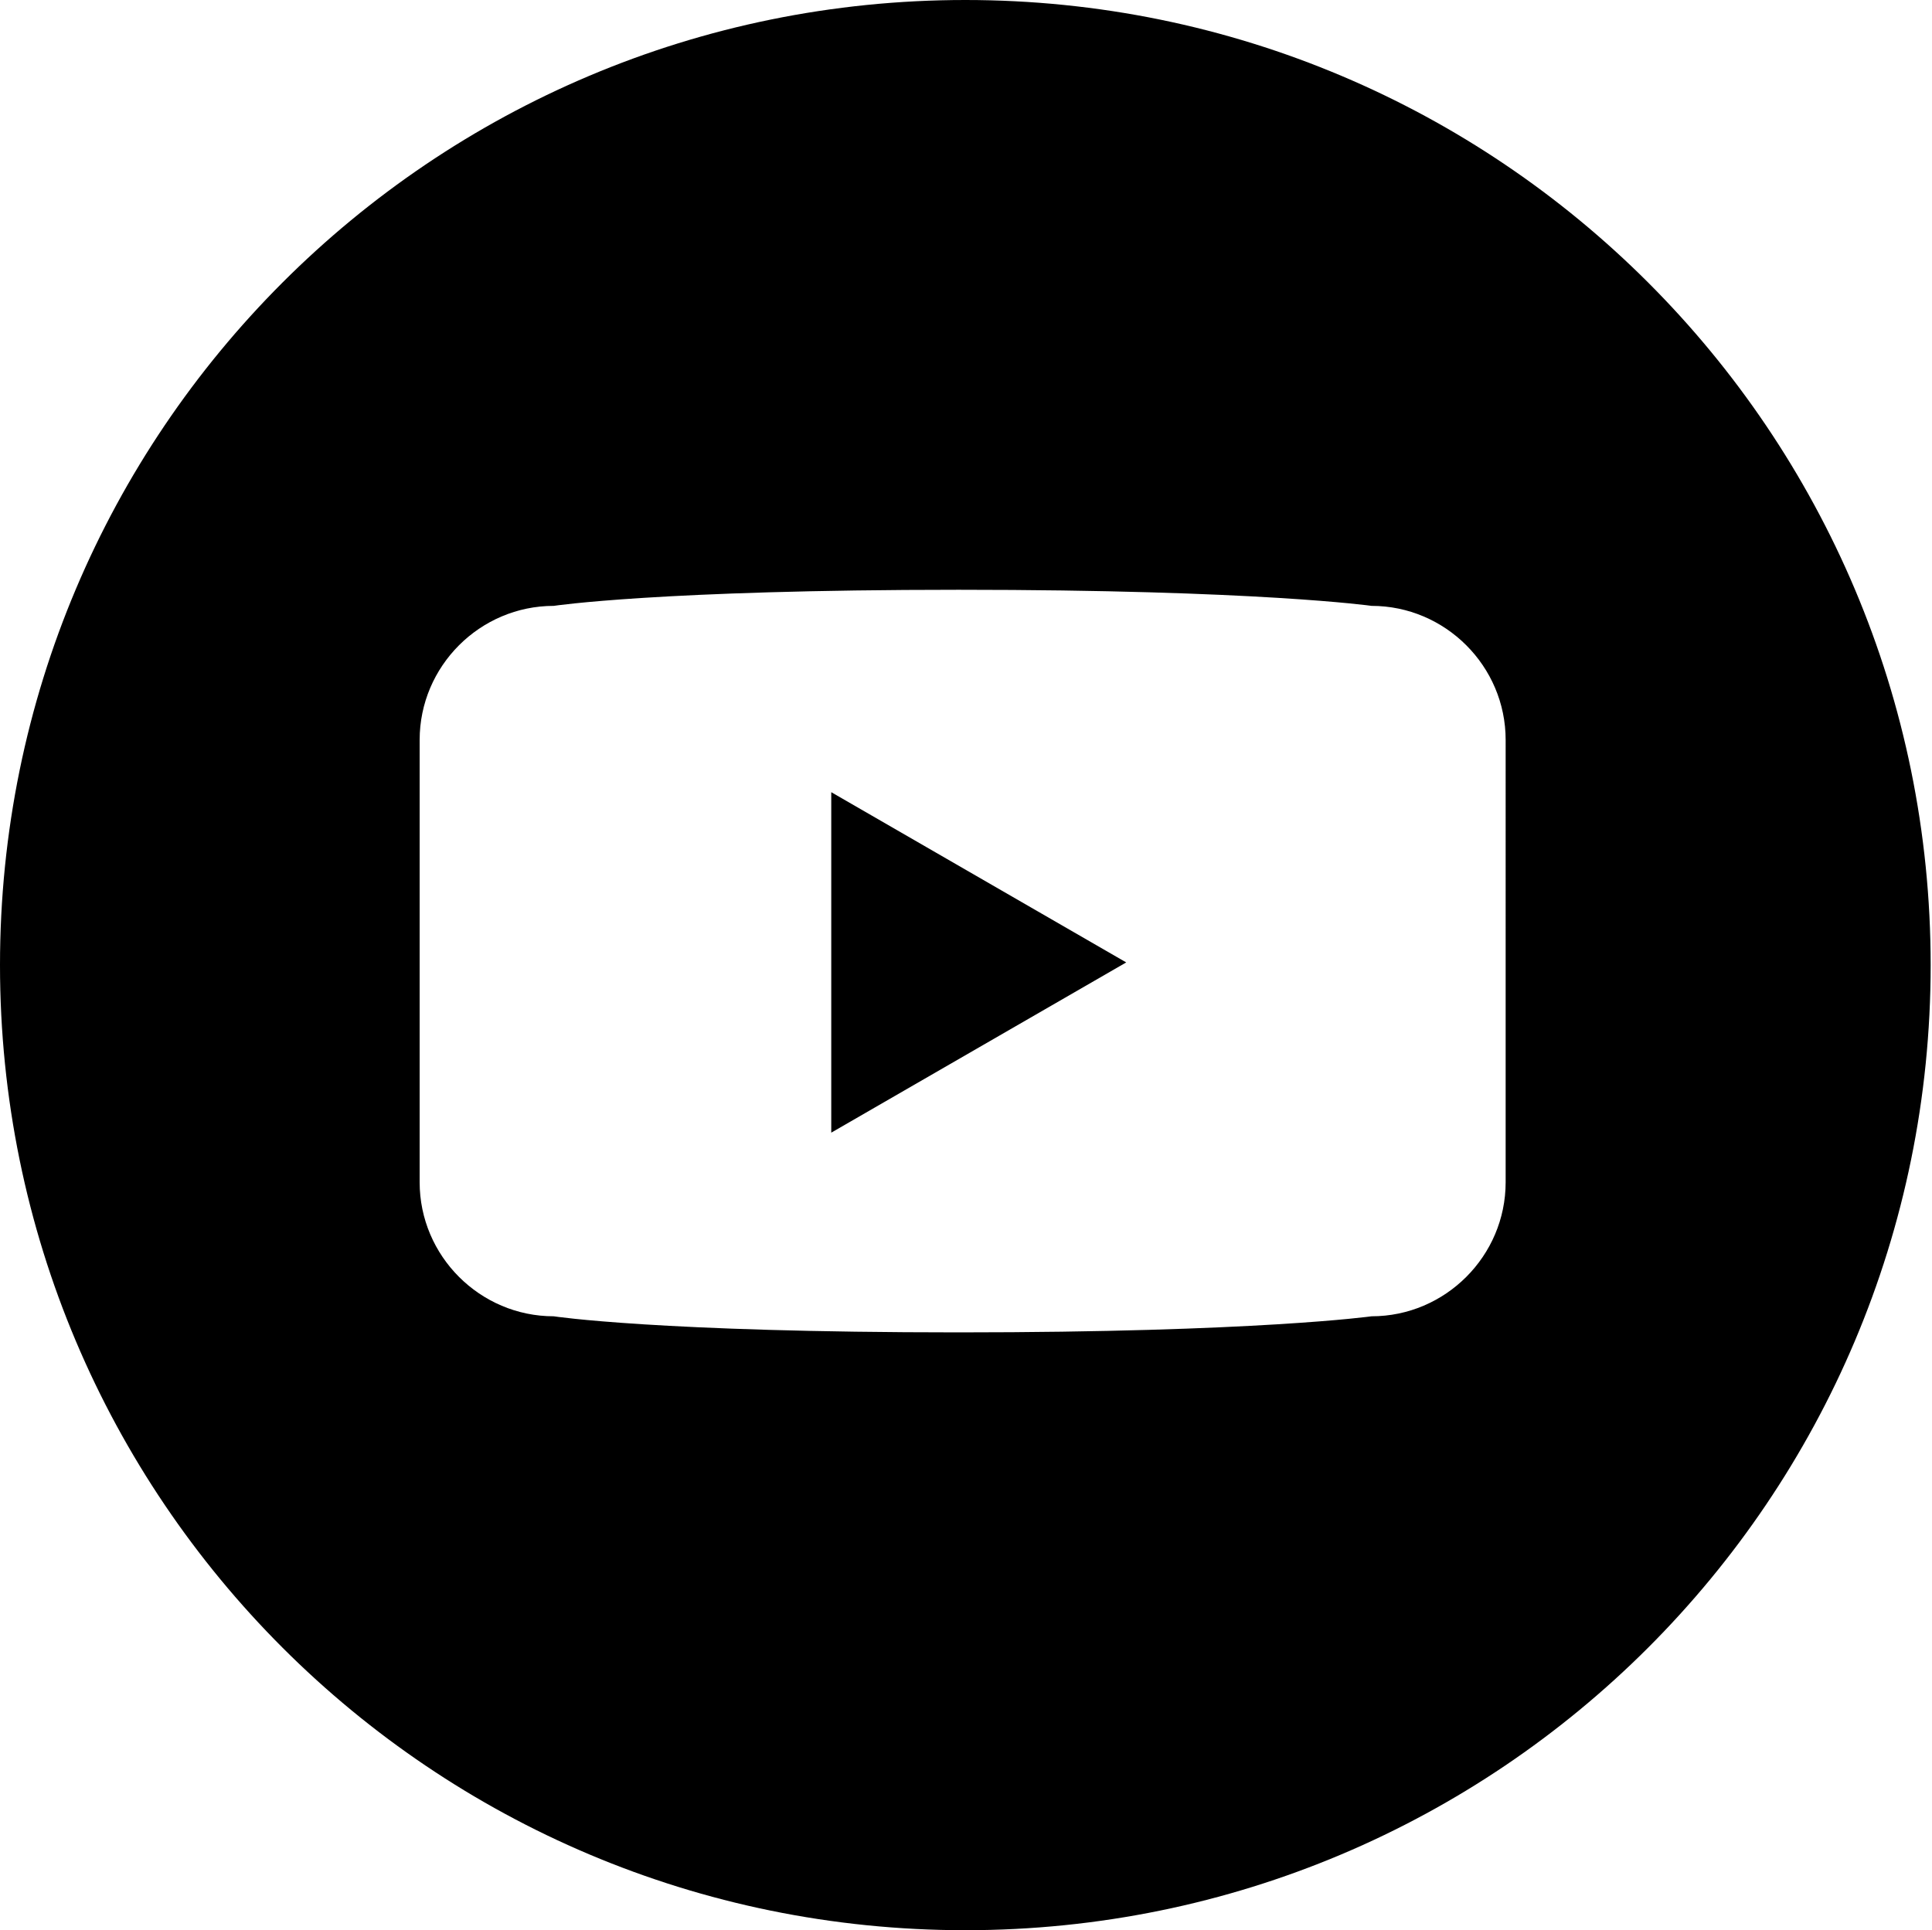 <?xml version="1.0" encoding="utf-8"?>
<!-- Generator: Adobe Illustrator 25.4.1, SVG Export Plug-In . SVG Version: 6.00 Build 0)  -->
<svg version="1.1" id="Youtube" xmlns="http://www.w3.org/2000/svg" xmlns:xlink="http://www.w3.org/1999/xlink" x="0px" y="0px"
	 viewBox="0 0 144.1 144" style="enable-background:new 0 0 144.1 144;" xml:space="preserve">
<path d="M72,0C32.2,0,0,32.2,0,72c0,39.8,32.2,72,72,72c39.8,0,72-32.2,72-72C144,32.2,111.8,0,72,0z M112.3,88.2
	c0,5.5-4.5,10-10,10c0,0-8.6,1.2-30.8,1.2c-22.4,0-30.2-1.2-30.2-1.2c-5.5,0-10-4.5-10-10V55.2c0-5.5,4.5-10,10-10
	c0,0,7.9-1.2,30.2-1.2c22.3,0,30.8,1.2,30.8,1.2c5.5,0,10,4.5,10,10C112.3,55.2,112.3,88.2,112.3,88.2z"/>
<polygon points="62,84.5 84,71.8 62,59.1 "/>
</svg>
